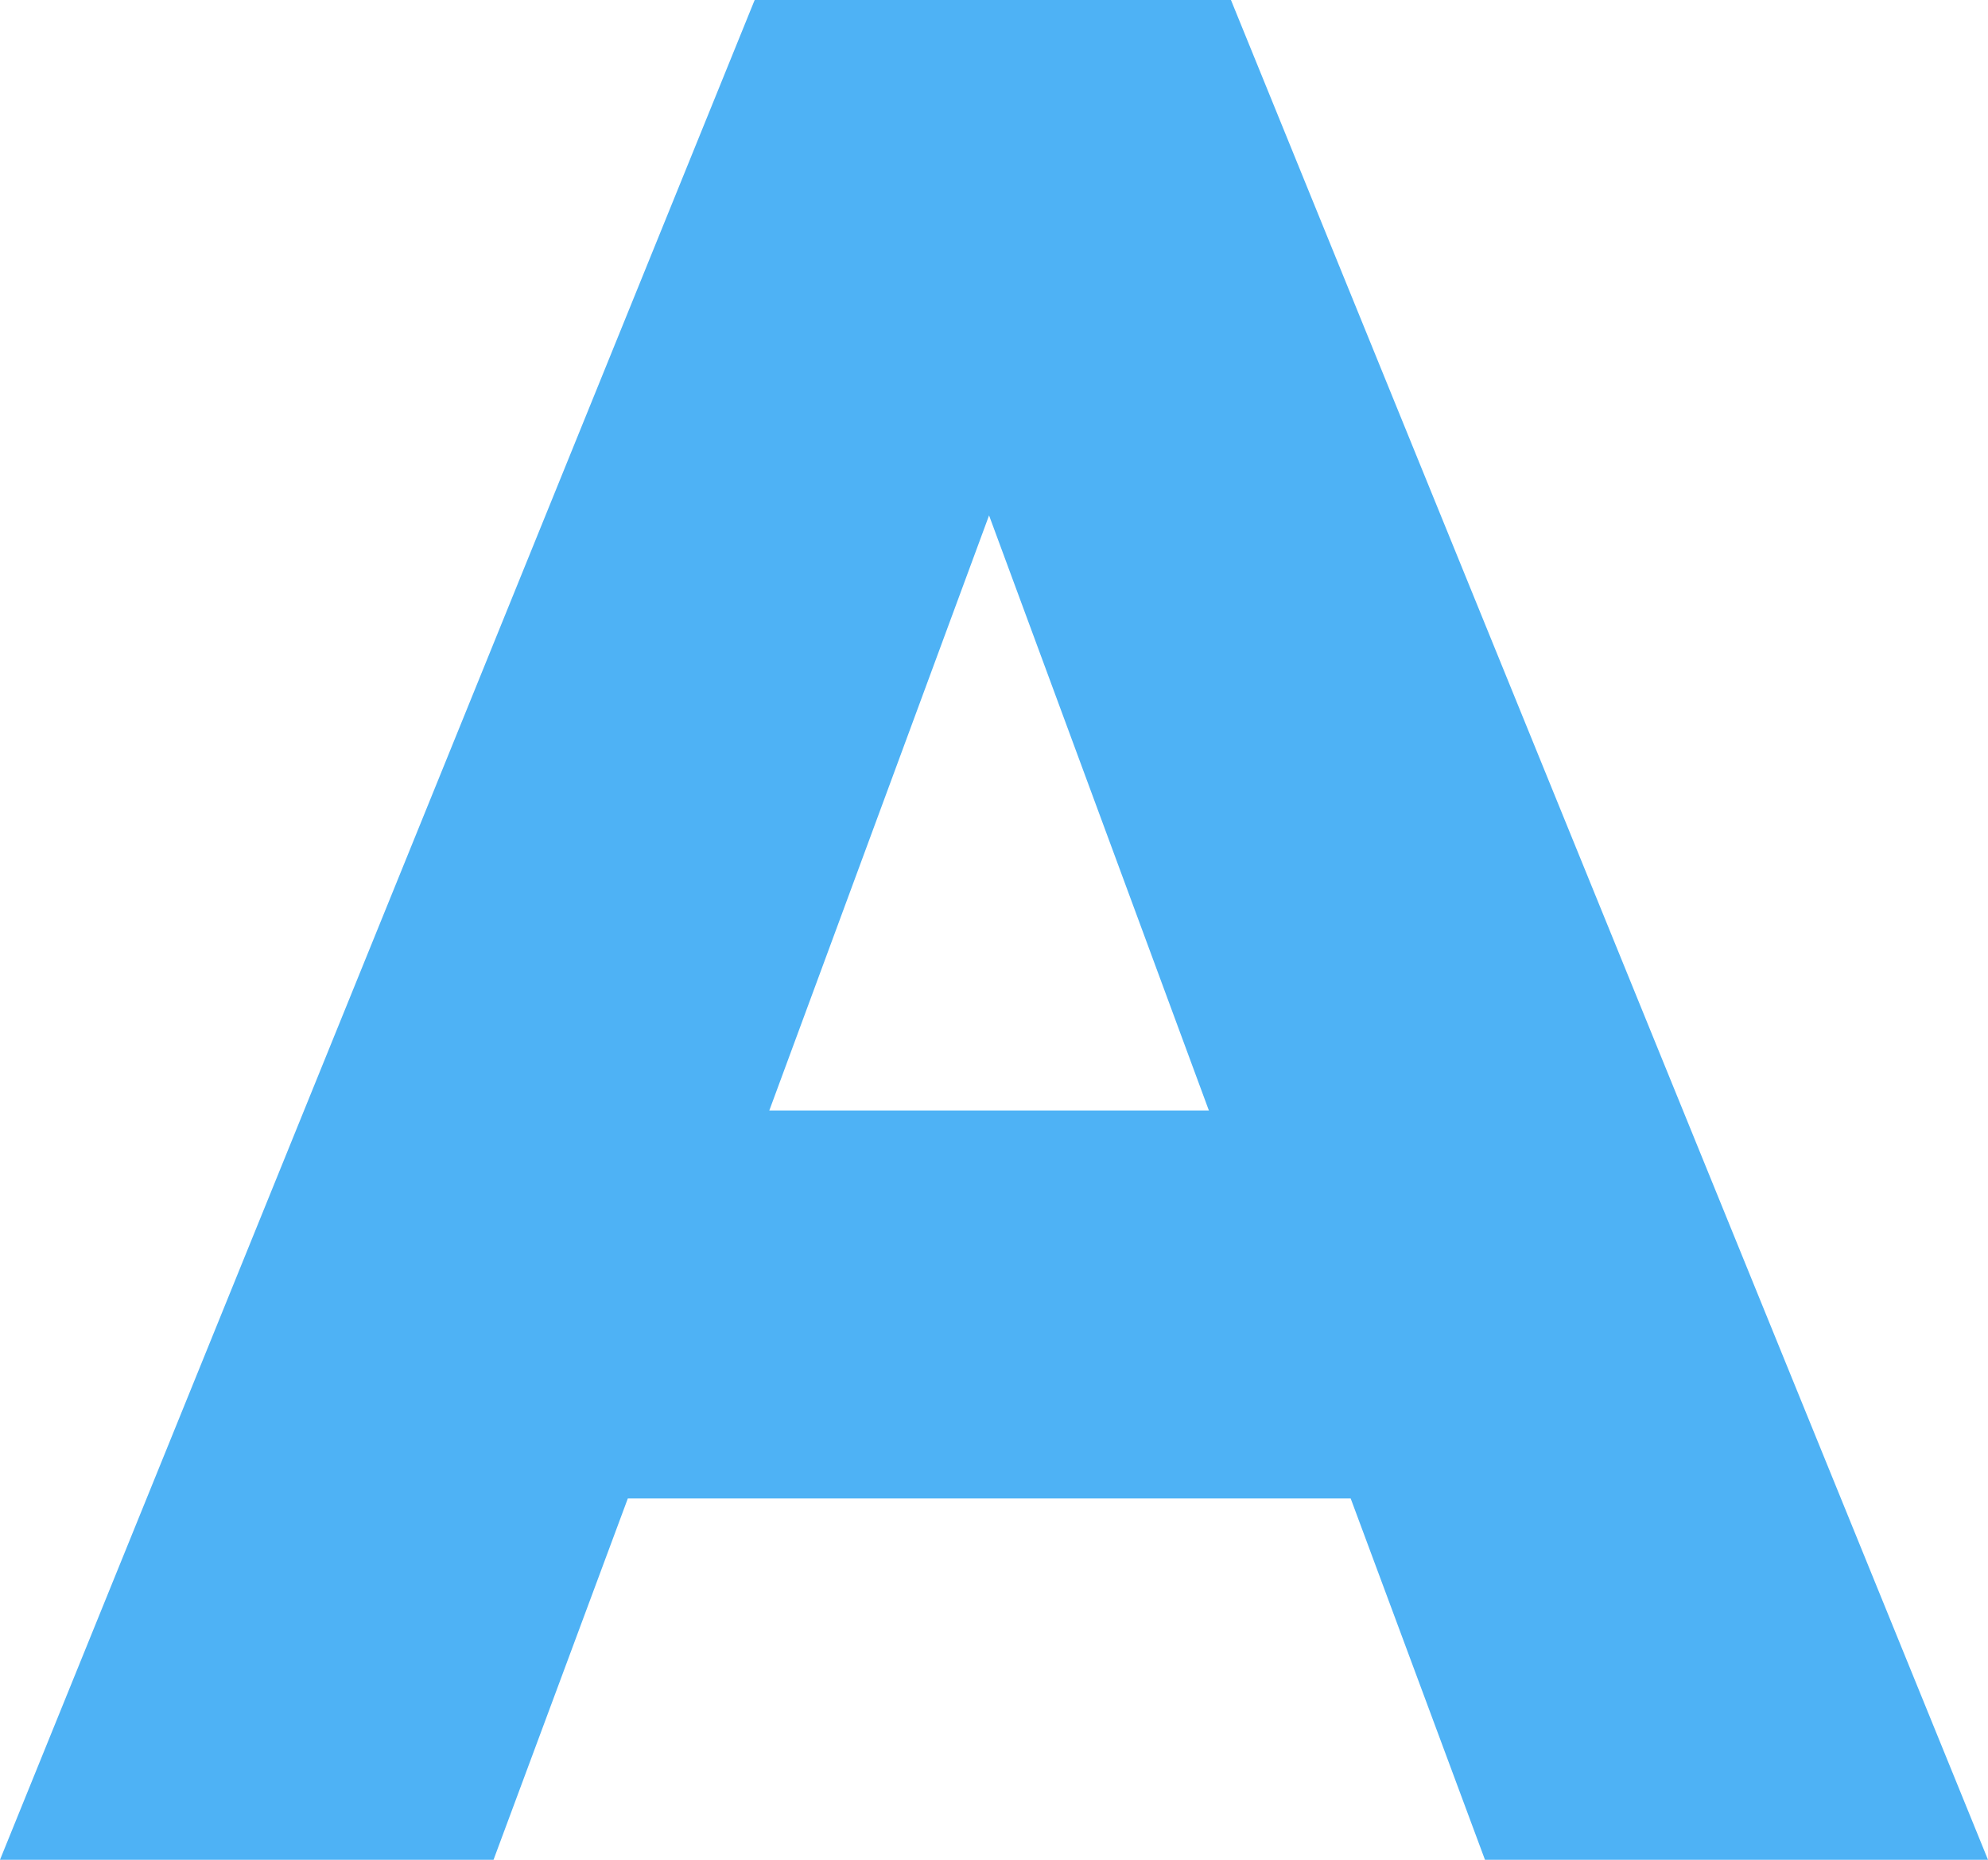 <svg width="31" height="29" viewBox="0 0 31 29" fill="none" xmlns="http://www.w3.org/2000/svg">
<path d="M21.062 23.366H9.79L7.696 29H0L11.768 0H19.195L31 29H23.156L21.062 23.366ZM18.851 17.317L15.423 8.037L11.996 17.317H18.851Z" fill="#4EB2F5"/>
</svg>
